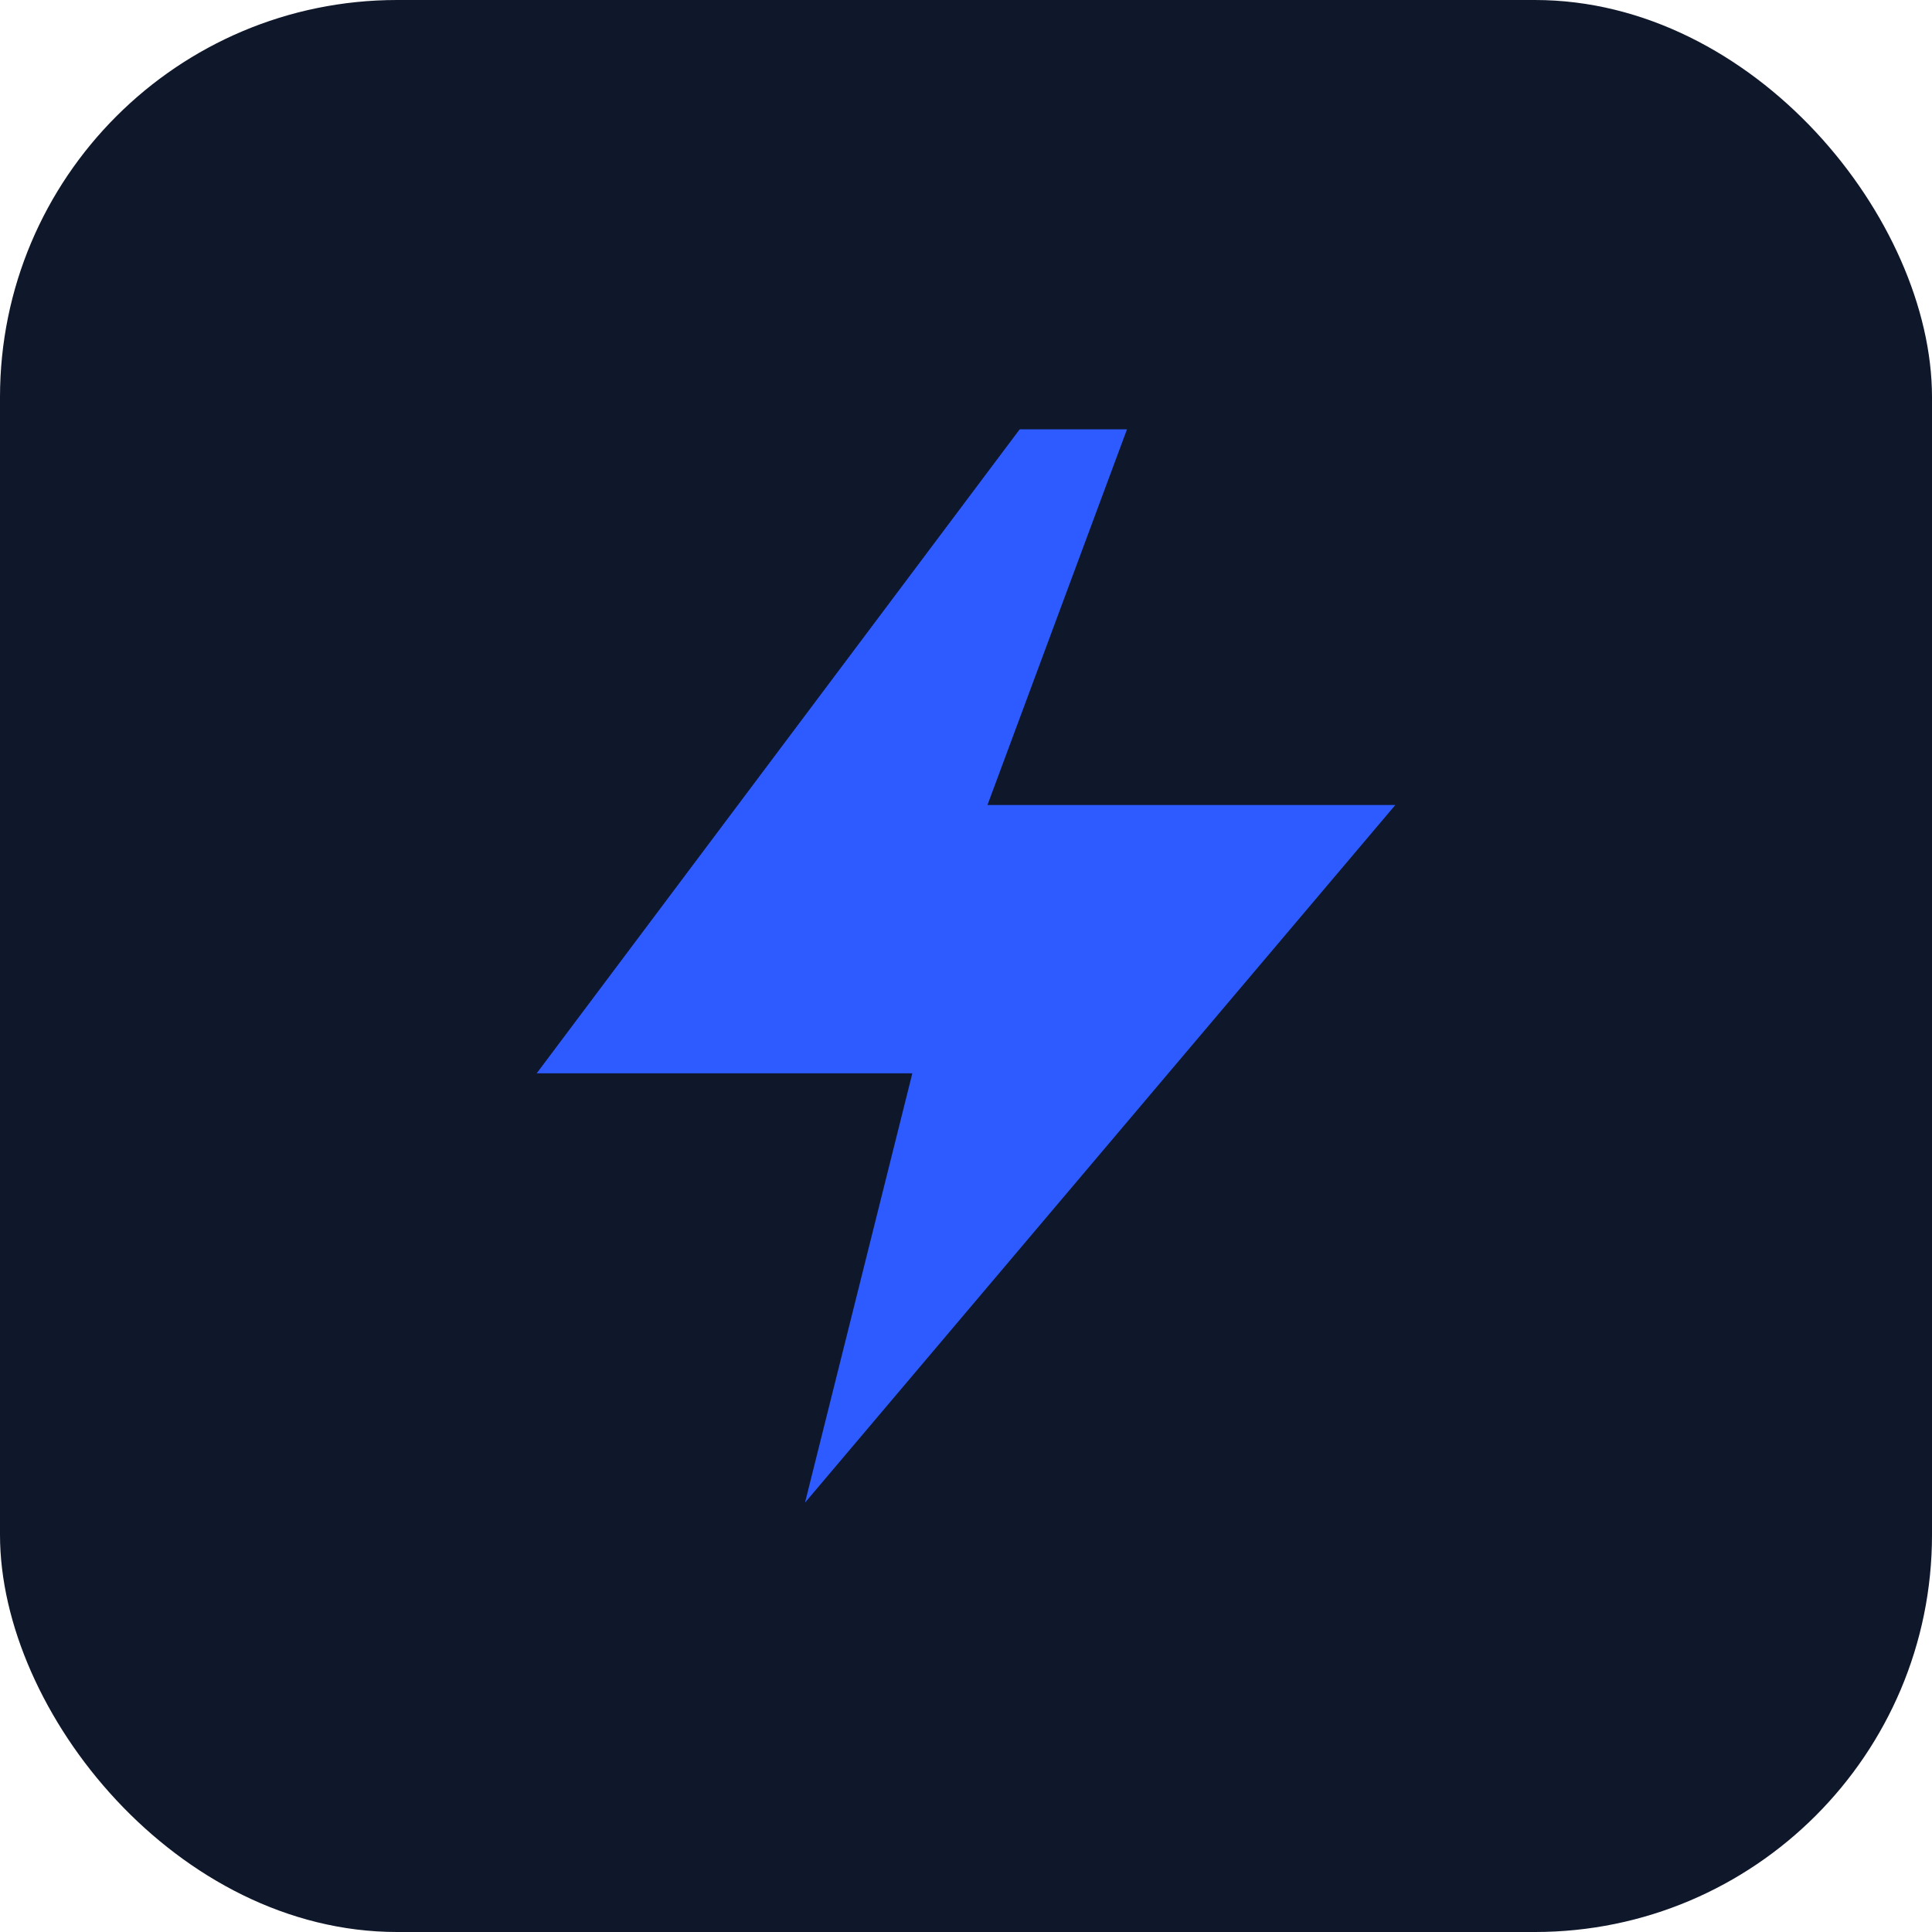<svg width="180" height="180" viewBox="0 0 180 180" fill="none" xmlns="http://www.w3.org/2000/svg">
  <rect width="180" height="180" rx="37" fill="#0F172A"/>
  <path d="M95 40L50 100H85L75 140L130 75H92L105 40H95Z" fill="#2D5BFF"/>
</svg>
